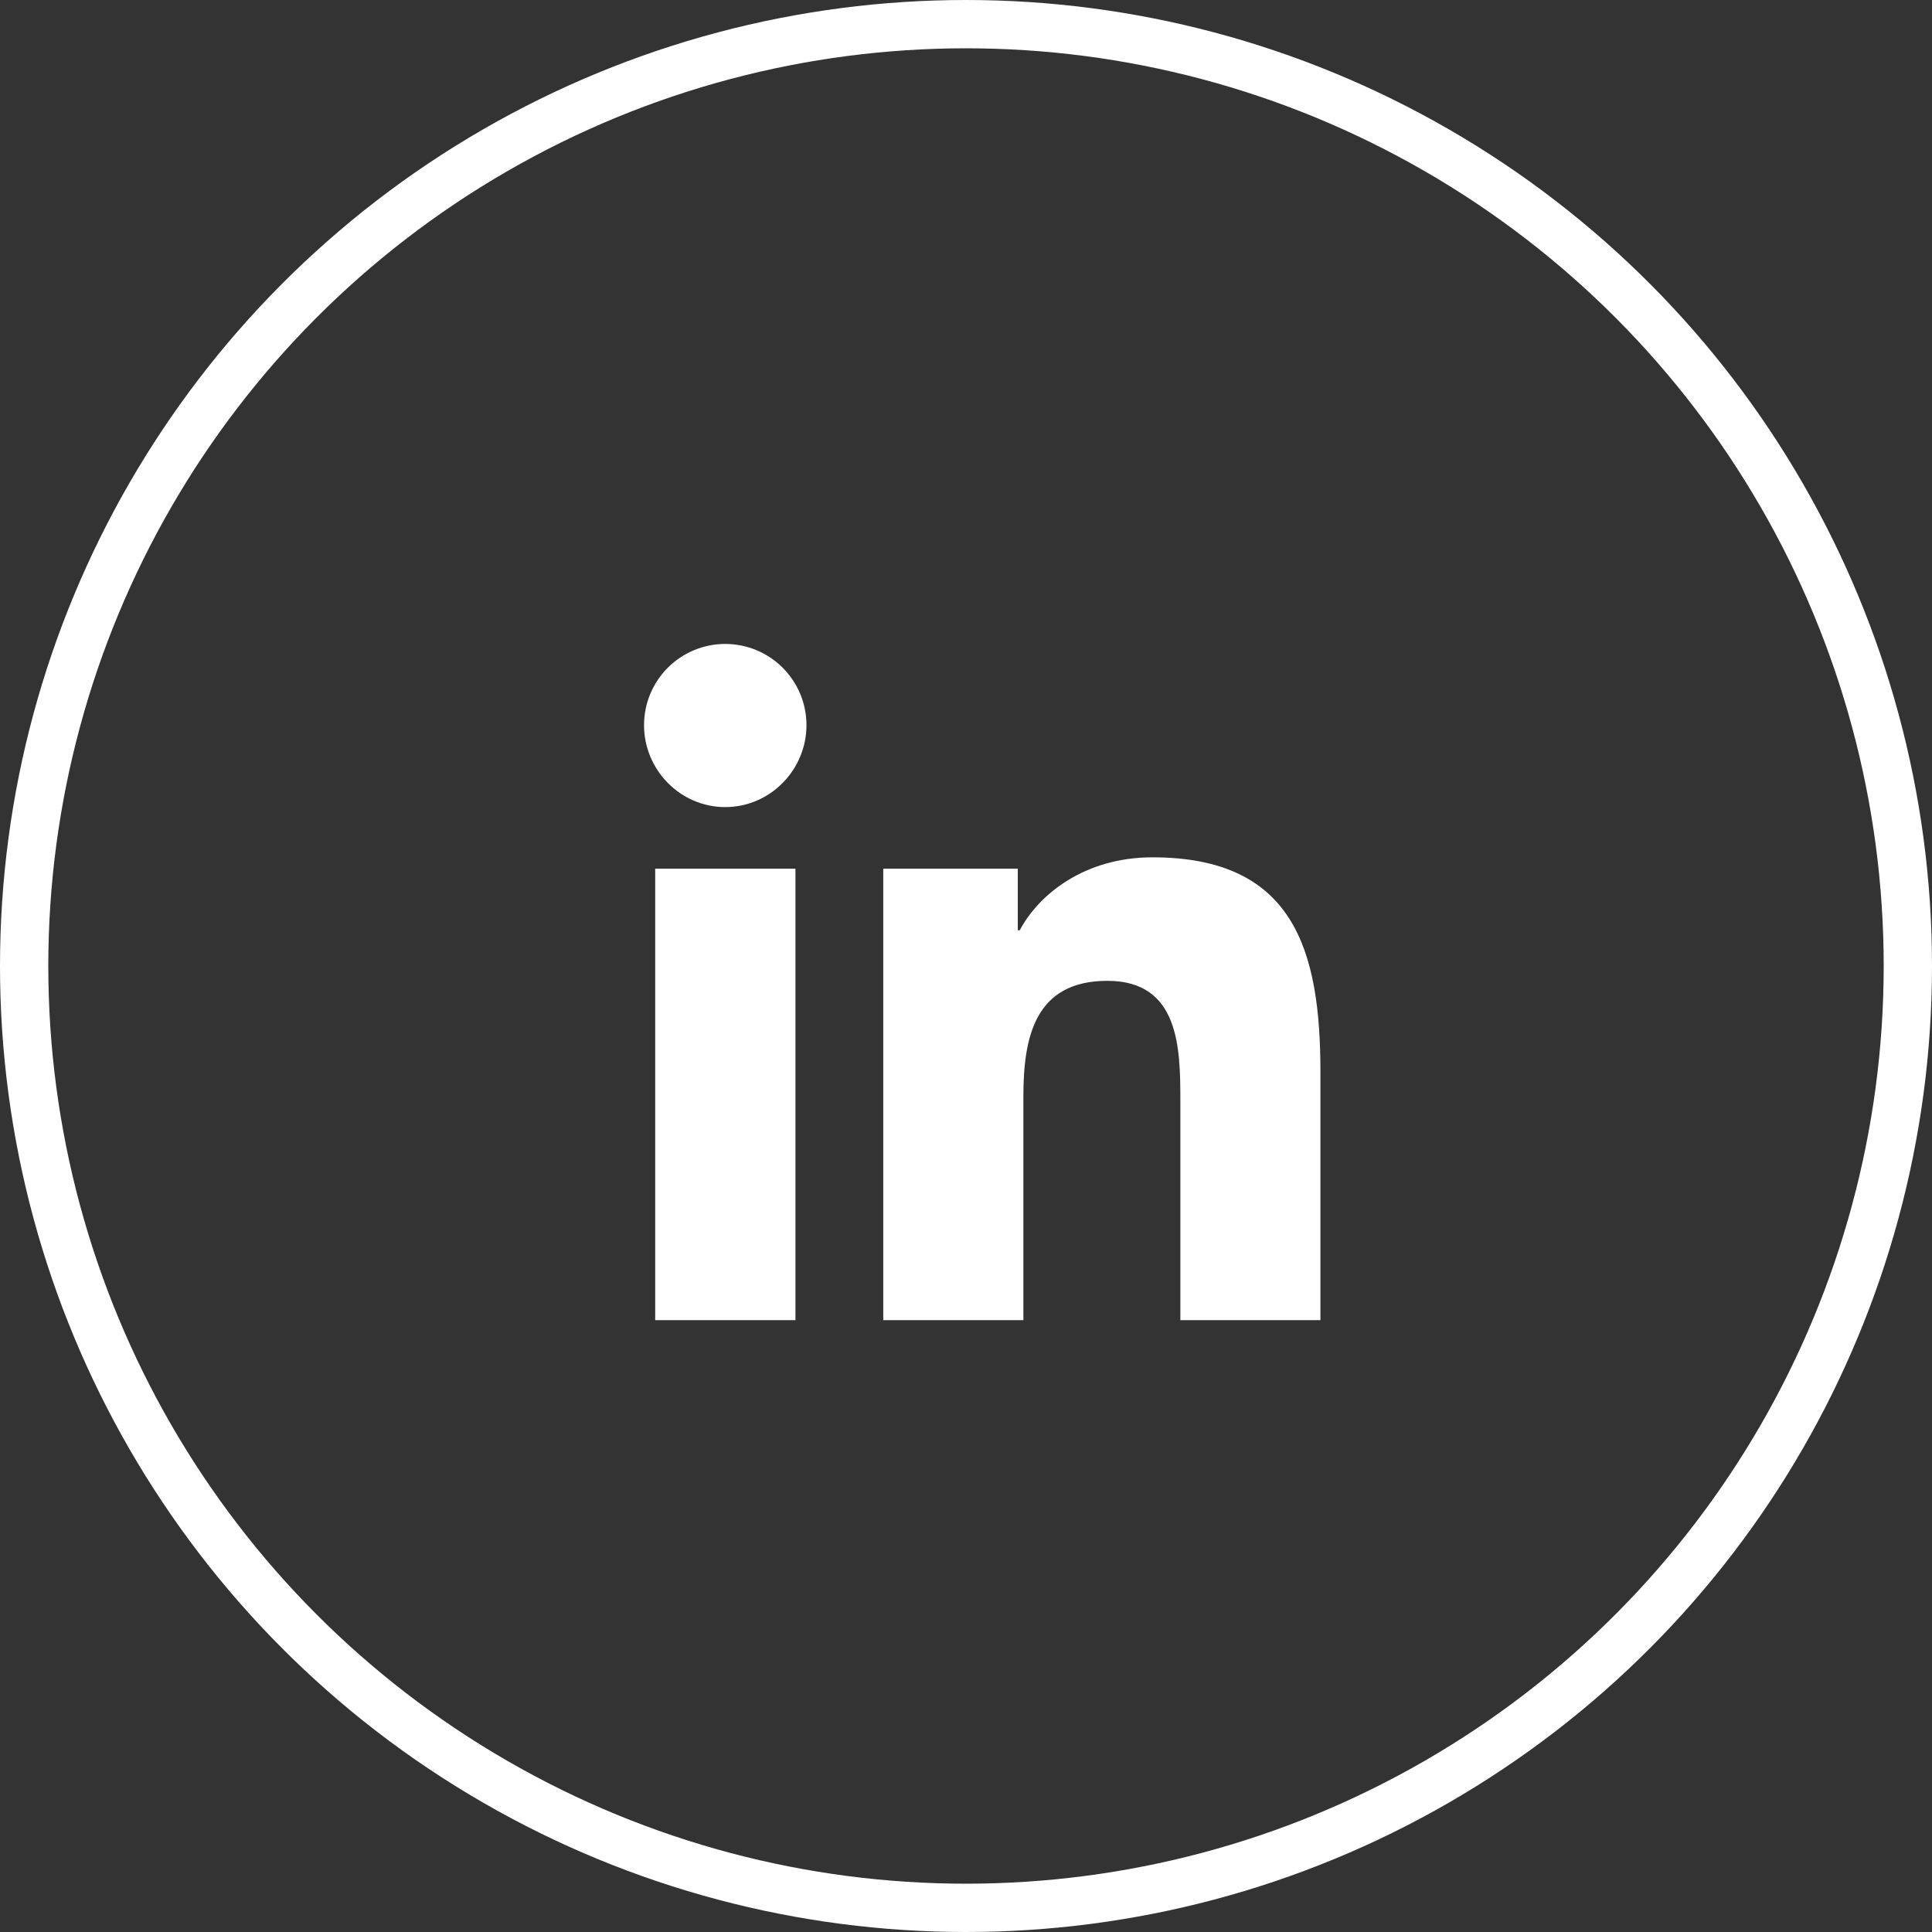 <svg width="40" height="40" viewBox="0 0 40 40" fill="none" xmlns="http://www.w3.org/2000/svg">
<rect x="0" y="0" width="40" height="40" fill="#333333" stroke="none"/>
<circle cx="20" cy="20" r="19.5" stroke="white"/>
<path d="M16.469 27.332H13.565V17.985H16.469V27.332ZM15.015 16.71C14.087 16.71 13.334 15.941 13.334 15.013C13.334 14.567 13.511 14.14 13.826 13.824C14.142 13.509 14.569 13.332 15.015 13.332C15.461 13.332 15.889 13.509 16.204 13.824C16.52 14.14 16.697 14.567 16.697 15.013C16.697 15.941 15.944 16.71 15.015 16.71ZM27.335 27.332H24.438V22.782C24.438 21.697 24.416 20.307 22.928 20.307C21.419 20.307 21.188 21.485 21.188 22.704V27.332H18.287V17.985H21.072V19.26H21.113C21.5 18.526 22.447 17.75 23.86 17.75C26.798 17.75 27.338 19.685 27.338 22.197V27.332H27.335Z" fill="white"/>
</svg>

